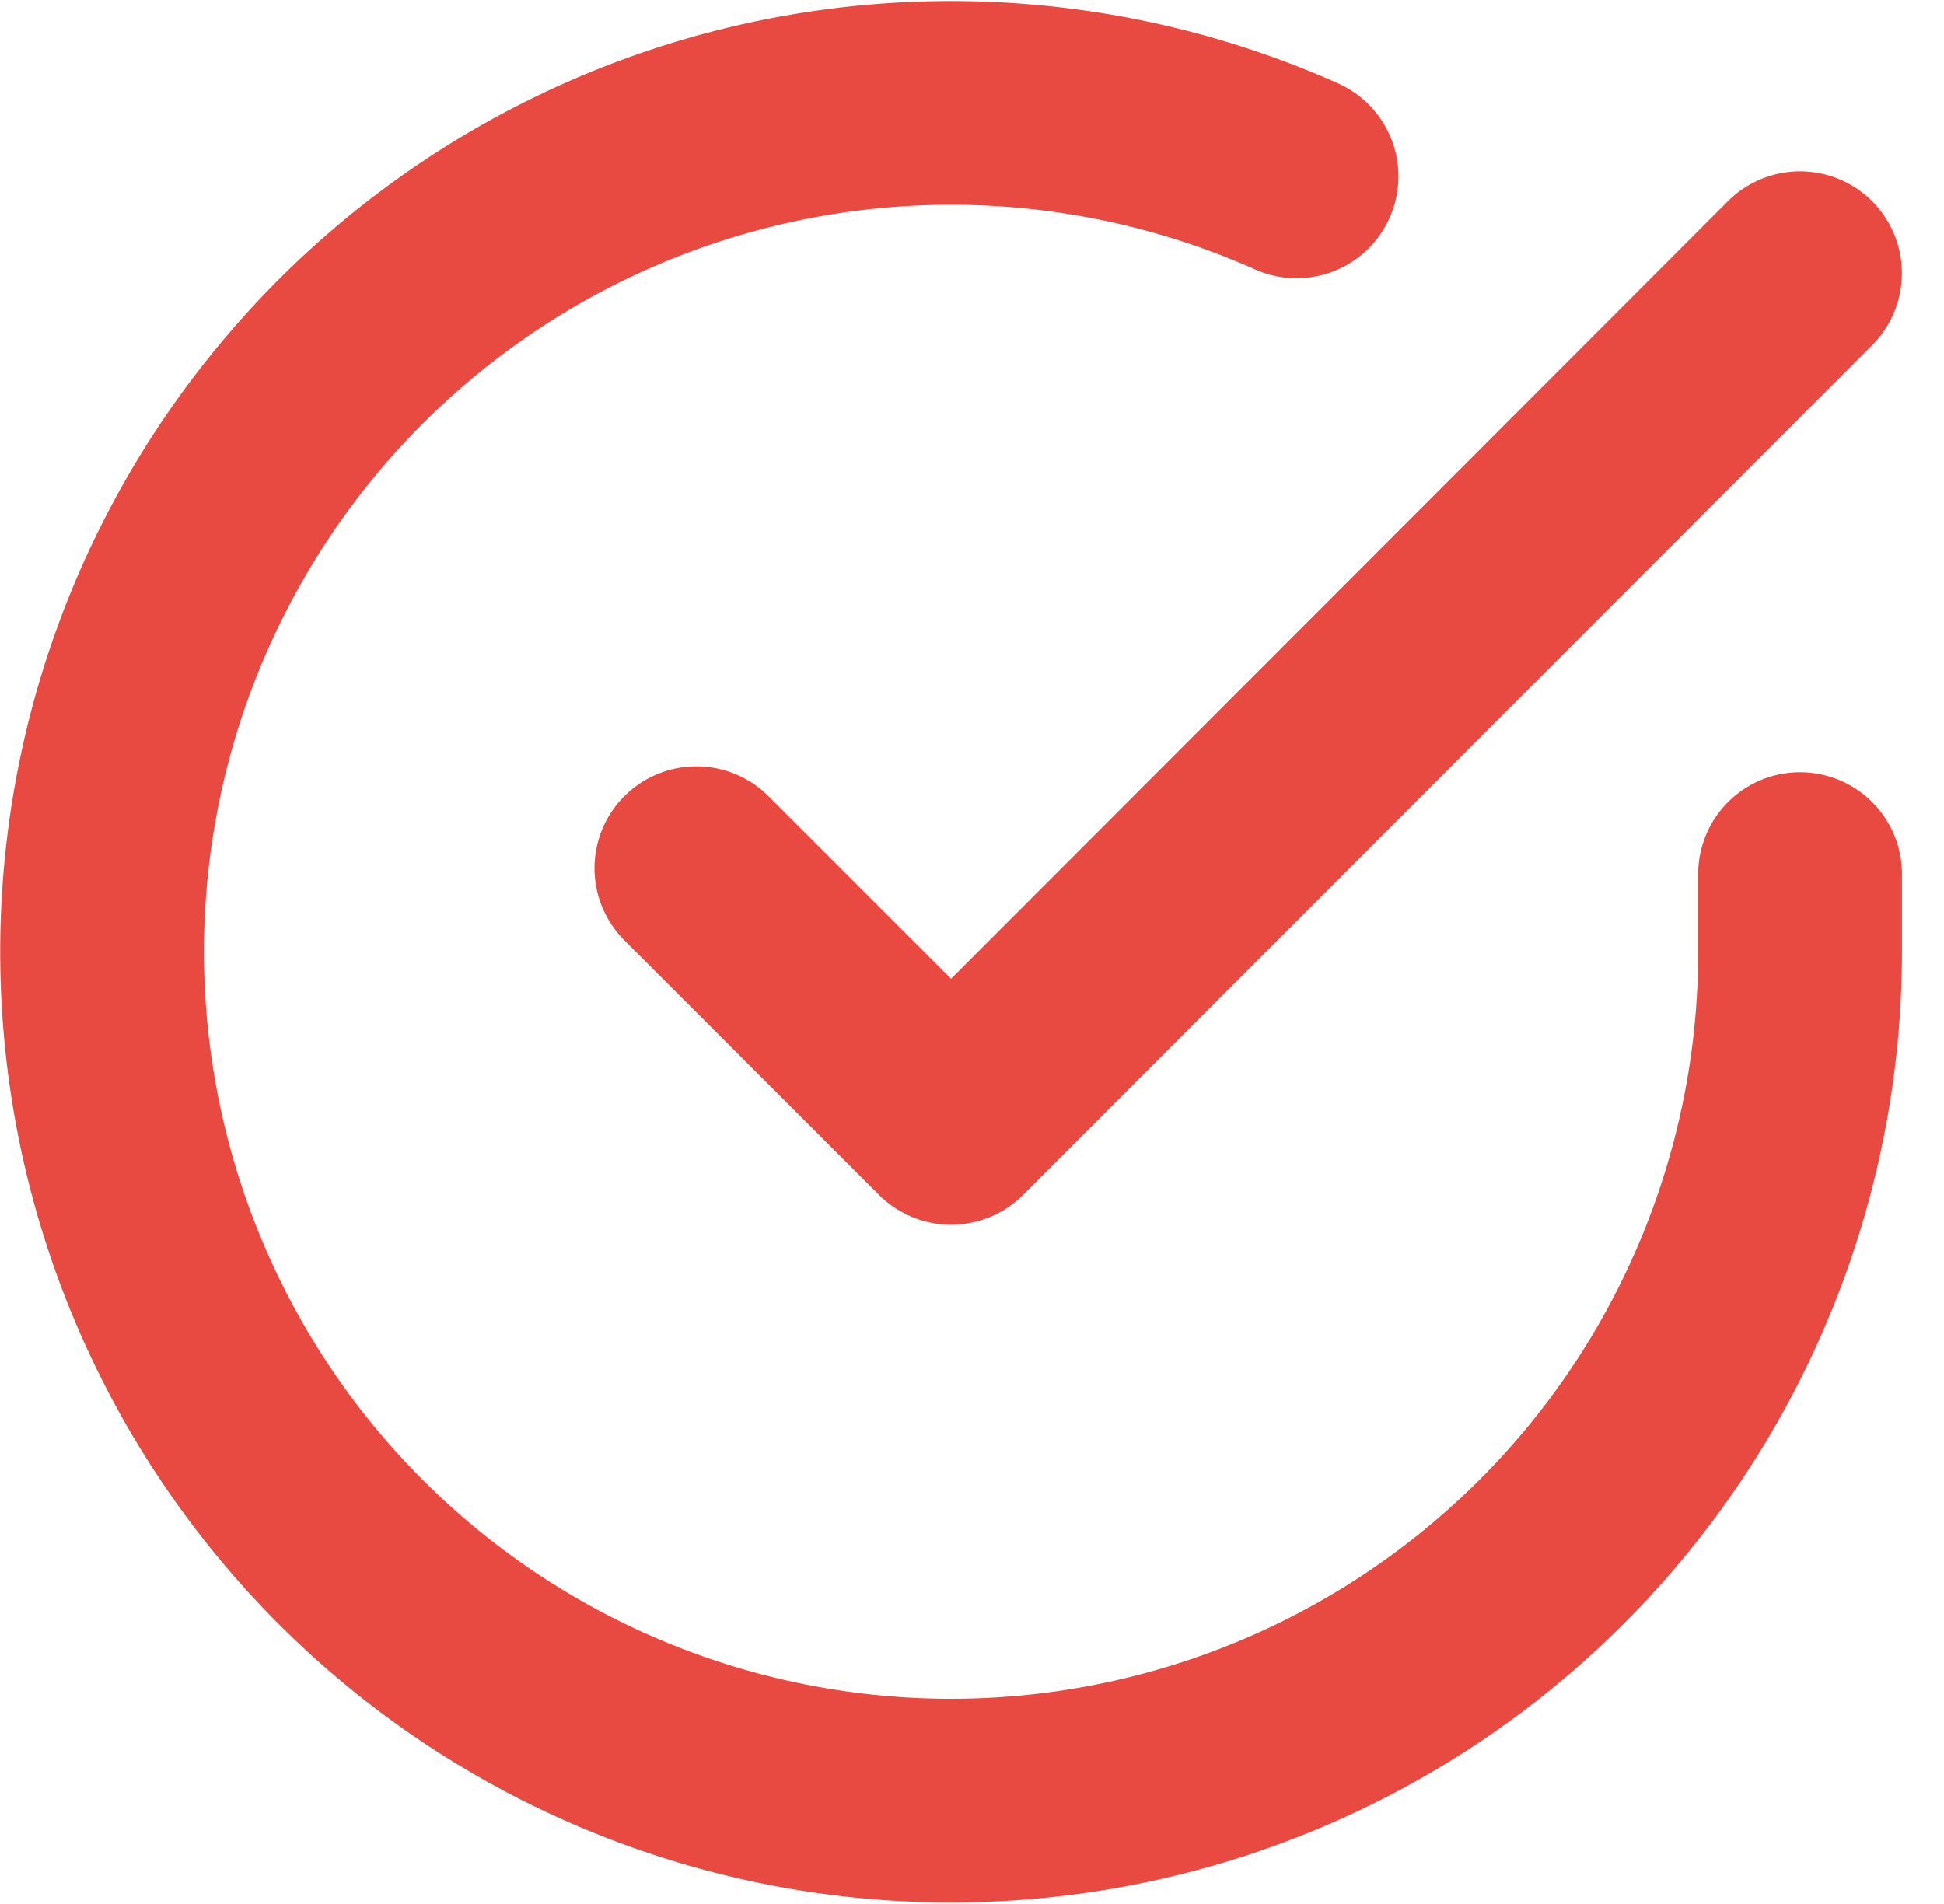 <svg xmlns="http://www.w3.org/2000/svg" width="28.622" height="28.033" viewBox="0 0 28.622 28.033">
  <g id="Group_11" data-name="Group 11" transform="translate(-284.497 -901.485)">
    <path id="Path_1" data-name="Path 1" d="M28,14.348V15.5A12.5,12.5,0,1,1,20.586,4.073" transform="translate(283 900.009)" fill="none" stroke="#e84a41" stroke-linecap="round" stroke-linejoin="round" stroke-width="3"/>
    <path id="Path_2" data-name="Path 2" d="M29.749,6,17.25,18.512l-3.75-3.75" transform="translate(281.25 899.508)" fill="none" stroke="#e84a41" stroke-linecap="round" stroke-linejoin="round" stroke-width="3"/>
  </g>
</svg>
